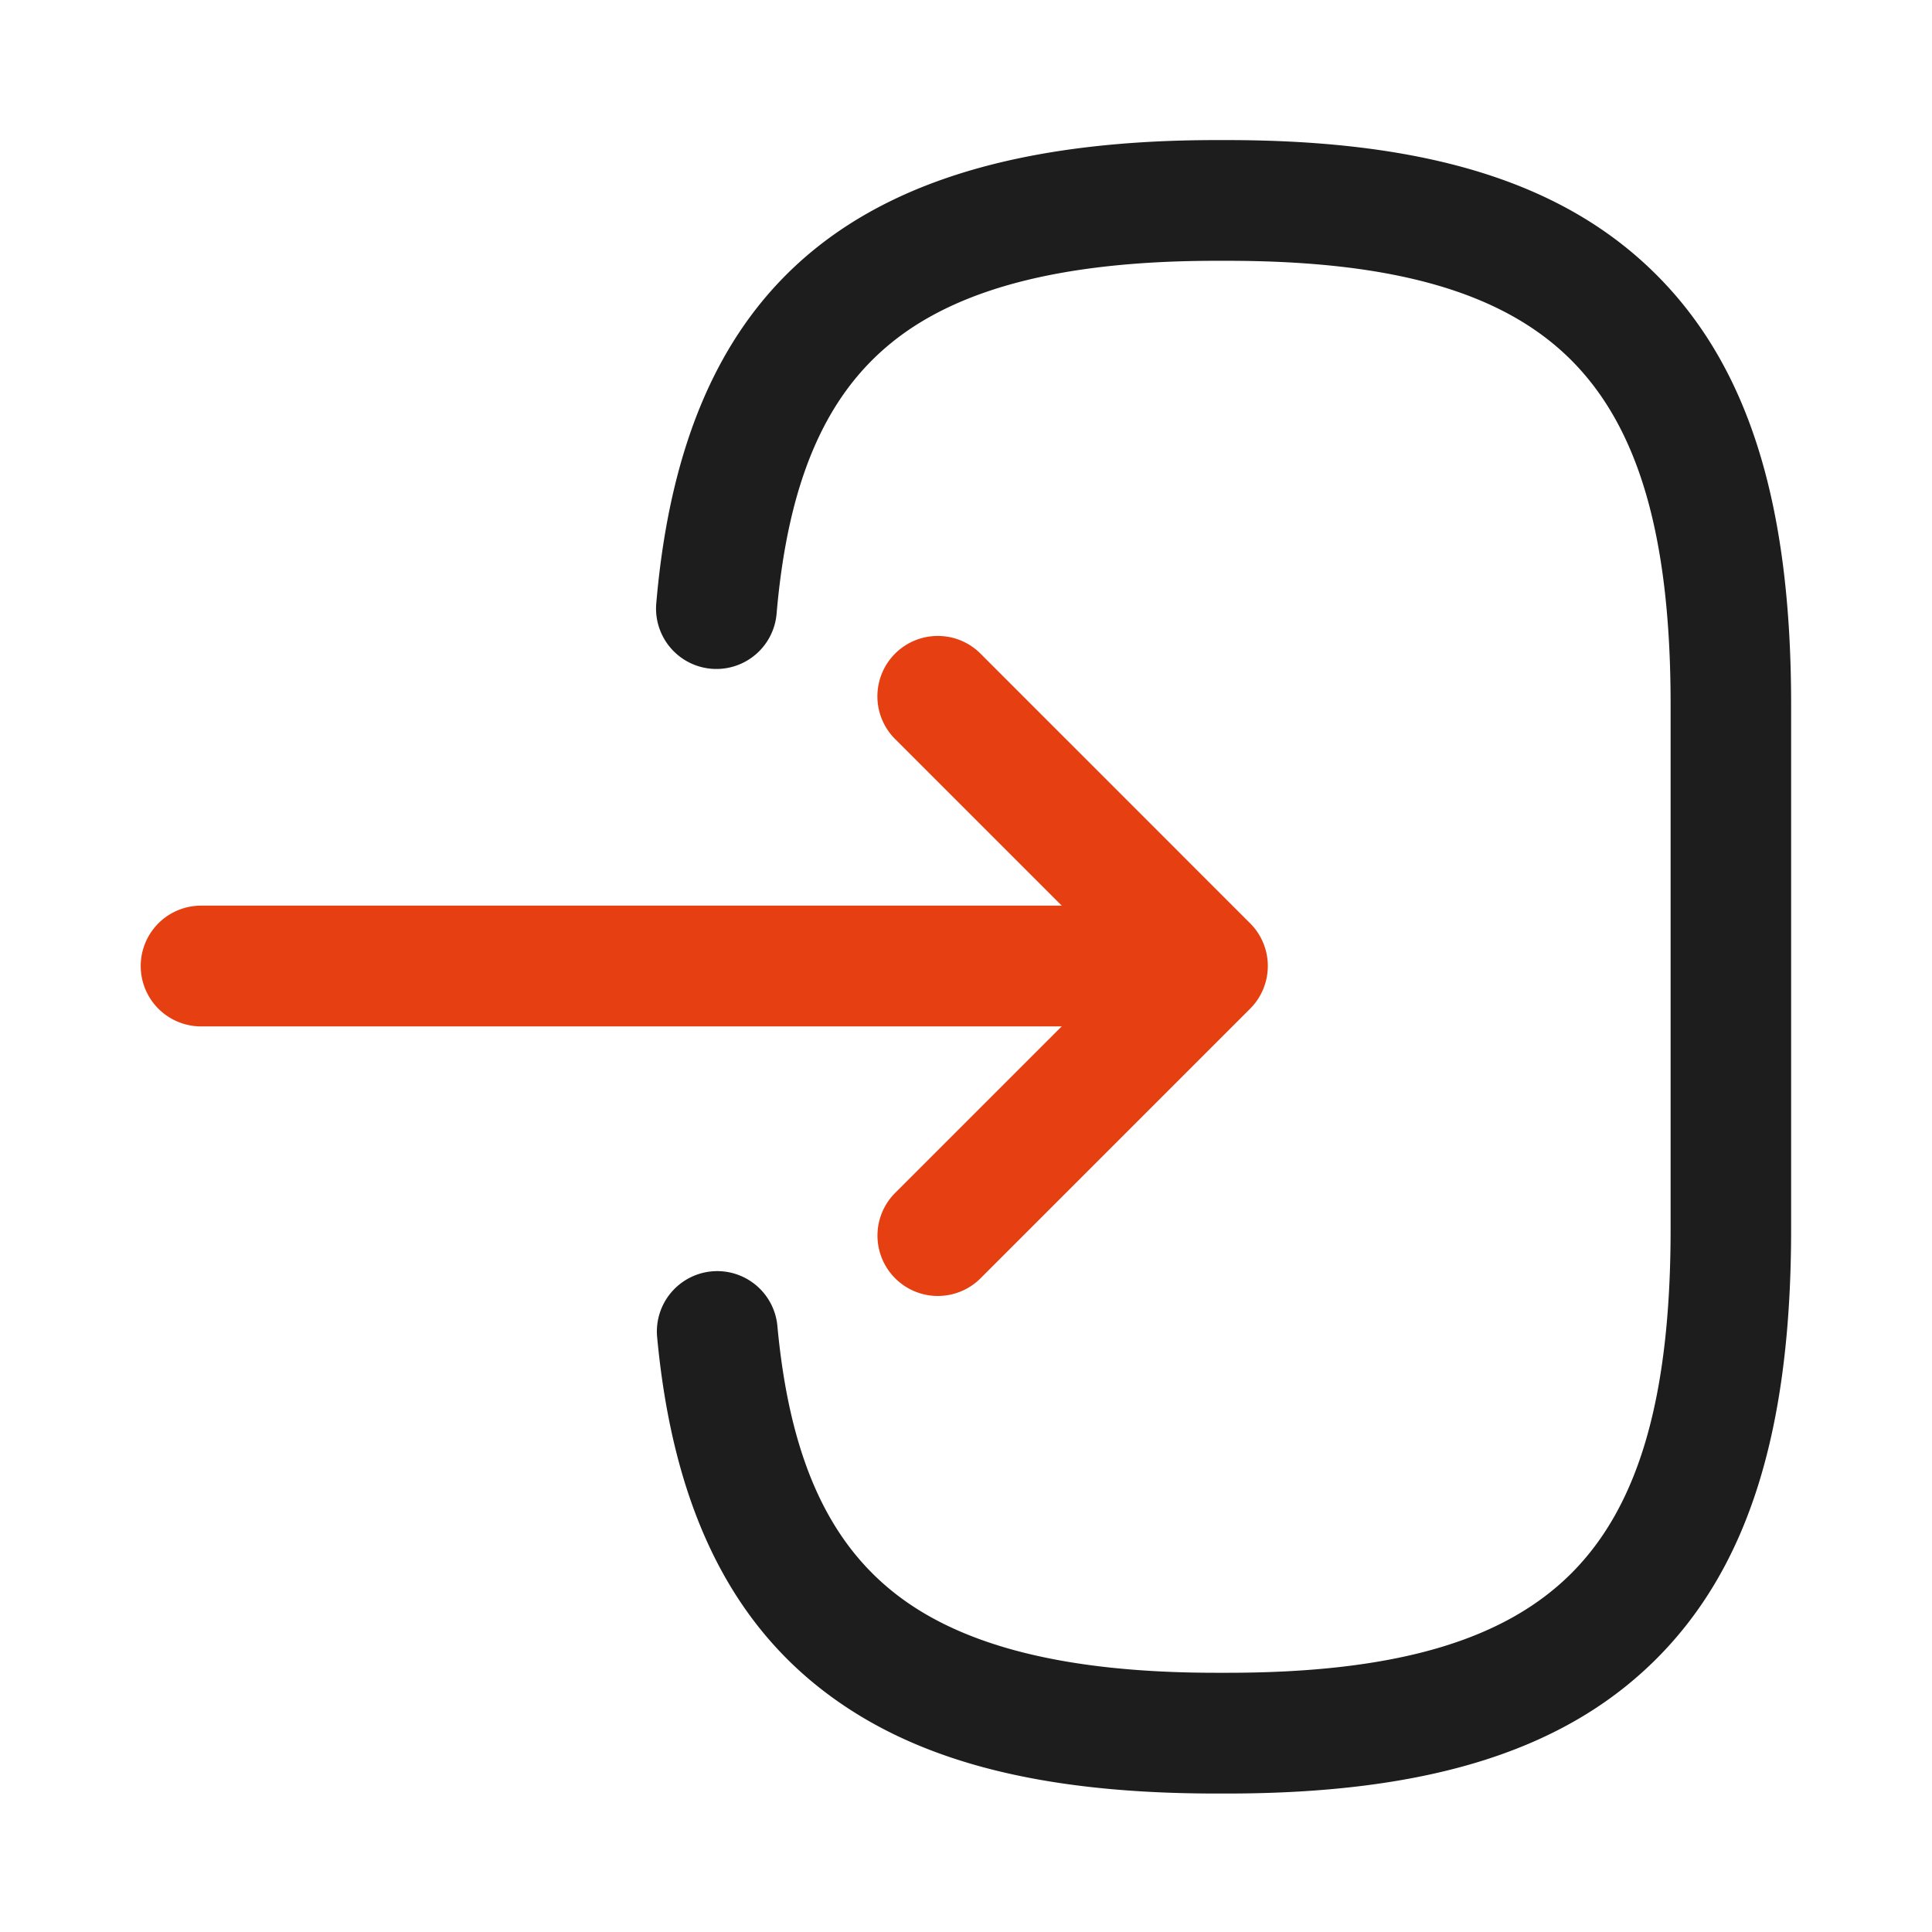 <svg id="Icon_Vordere_Revision" data-name="Icon_Vordere Revision" xmlns="http://www.w3.org/2000/svg" width="48.863" height="48.862" viewBox="0 0 48.863 48.862">
  <g id="logout">
    <path id="Vector" d="M14.435,41.818H14.17c-4.566,0-7.77-.862-10.083-2.712C1.734,37.224.406,34.334.027,30.274a1.527,1.527,0,0,1,3.041-.283C3.369,33.226,4.3,35.365,6,36.722c1.718,1.374,4.392,2.042,8.175,2.042h.265c4.225,0,6.991-.8,8.706-2.513s2.513-4.48,2.513-8.706V14.272c0-4.225-.8-6.991-2.513-8.706s-4.48-2.513-8.706-2.513H14.17c-3.81,0-6.5.678-8.215,2.071C4.256,6.5,3.332,8.682,3.048,11.98a1.527,1.527,0,1,1-3.043-.262C.7,3.614,5.072,0,14.17,0h.265C19.523,0,22.975,1.083,25.3,3.407s3.407,5.777,3.407,10.865V27.546c0,5.088-1.083,8.541-3.407,10.865S19.523,41.818,14.435,41.818Z" transform="translate(16.593 3.543)" fill="#1d1d1d"/>
    <g id="Group_656" data-name="Group 656" transform="translate(32.065 32.779) rotate(180)">
      <path id="Vector-2" data-name="Vector" d="M24.7,3.054H1.527A1.527,1.527,0,0,1,1.527,0H24.7a1.527,1.527,0,1,1,0,3.054Z" transform="translate(2.279 6.82)" fill="#e63f11"/>
      <path id="Vector-3" data-name="Vector" d="M8.347,16.695a1.522,1.522,0,0,1-1.08-.447L.447,9.427a1.527,1.527,0,0,1,0-2.159L7.268.447A1.527,1.527,0,0,1,9.427,2.607L3.686,8.347l5.741,5.741a1.527,1.527,0,0,1-1.08,2.607Z" transform="translate(0 0)" fill="#e63f11"/>
    </g>
    <path id="Vector-4" data-name="Vector" d="M0,0H48.863V48.863H0Z" transform="translate(48.863 48.863) rotate(180)" fill="none" opacity="0"/>
  </g>
</svg>
